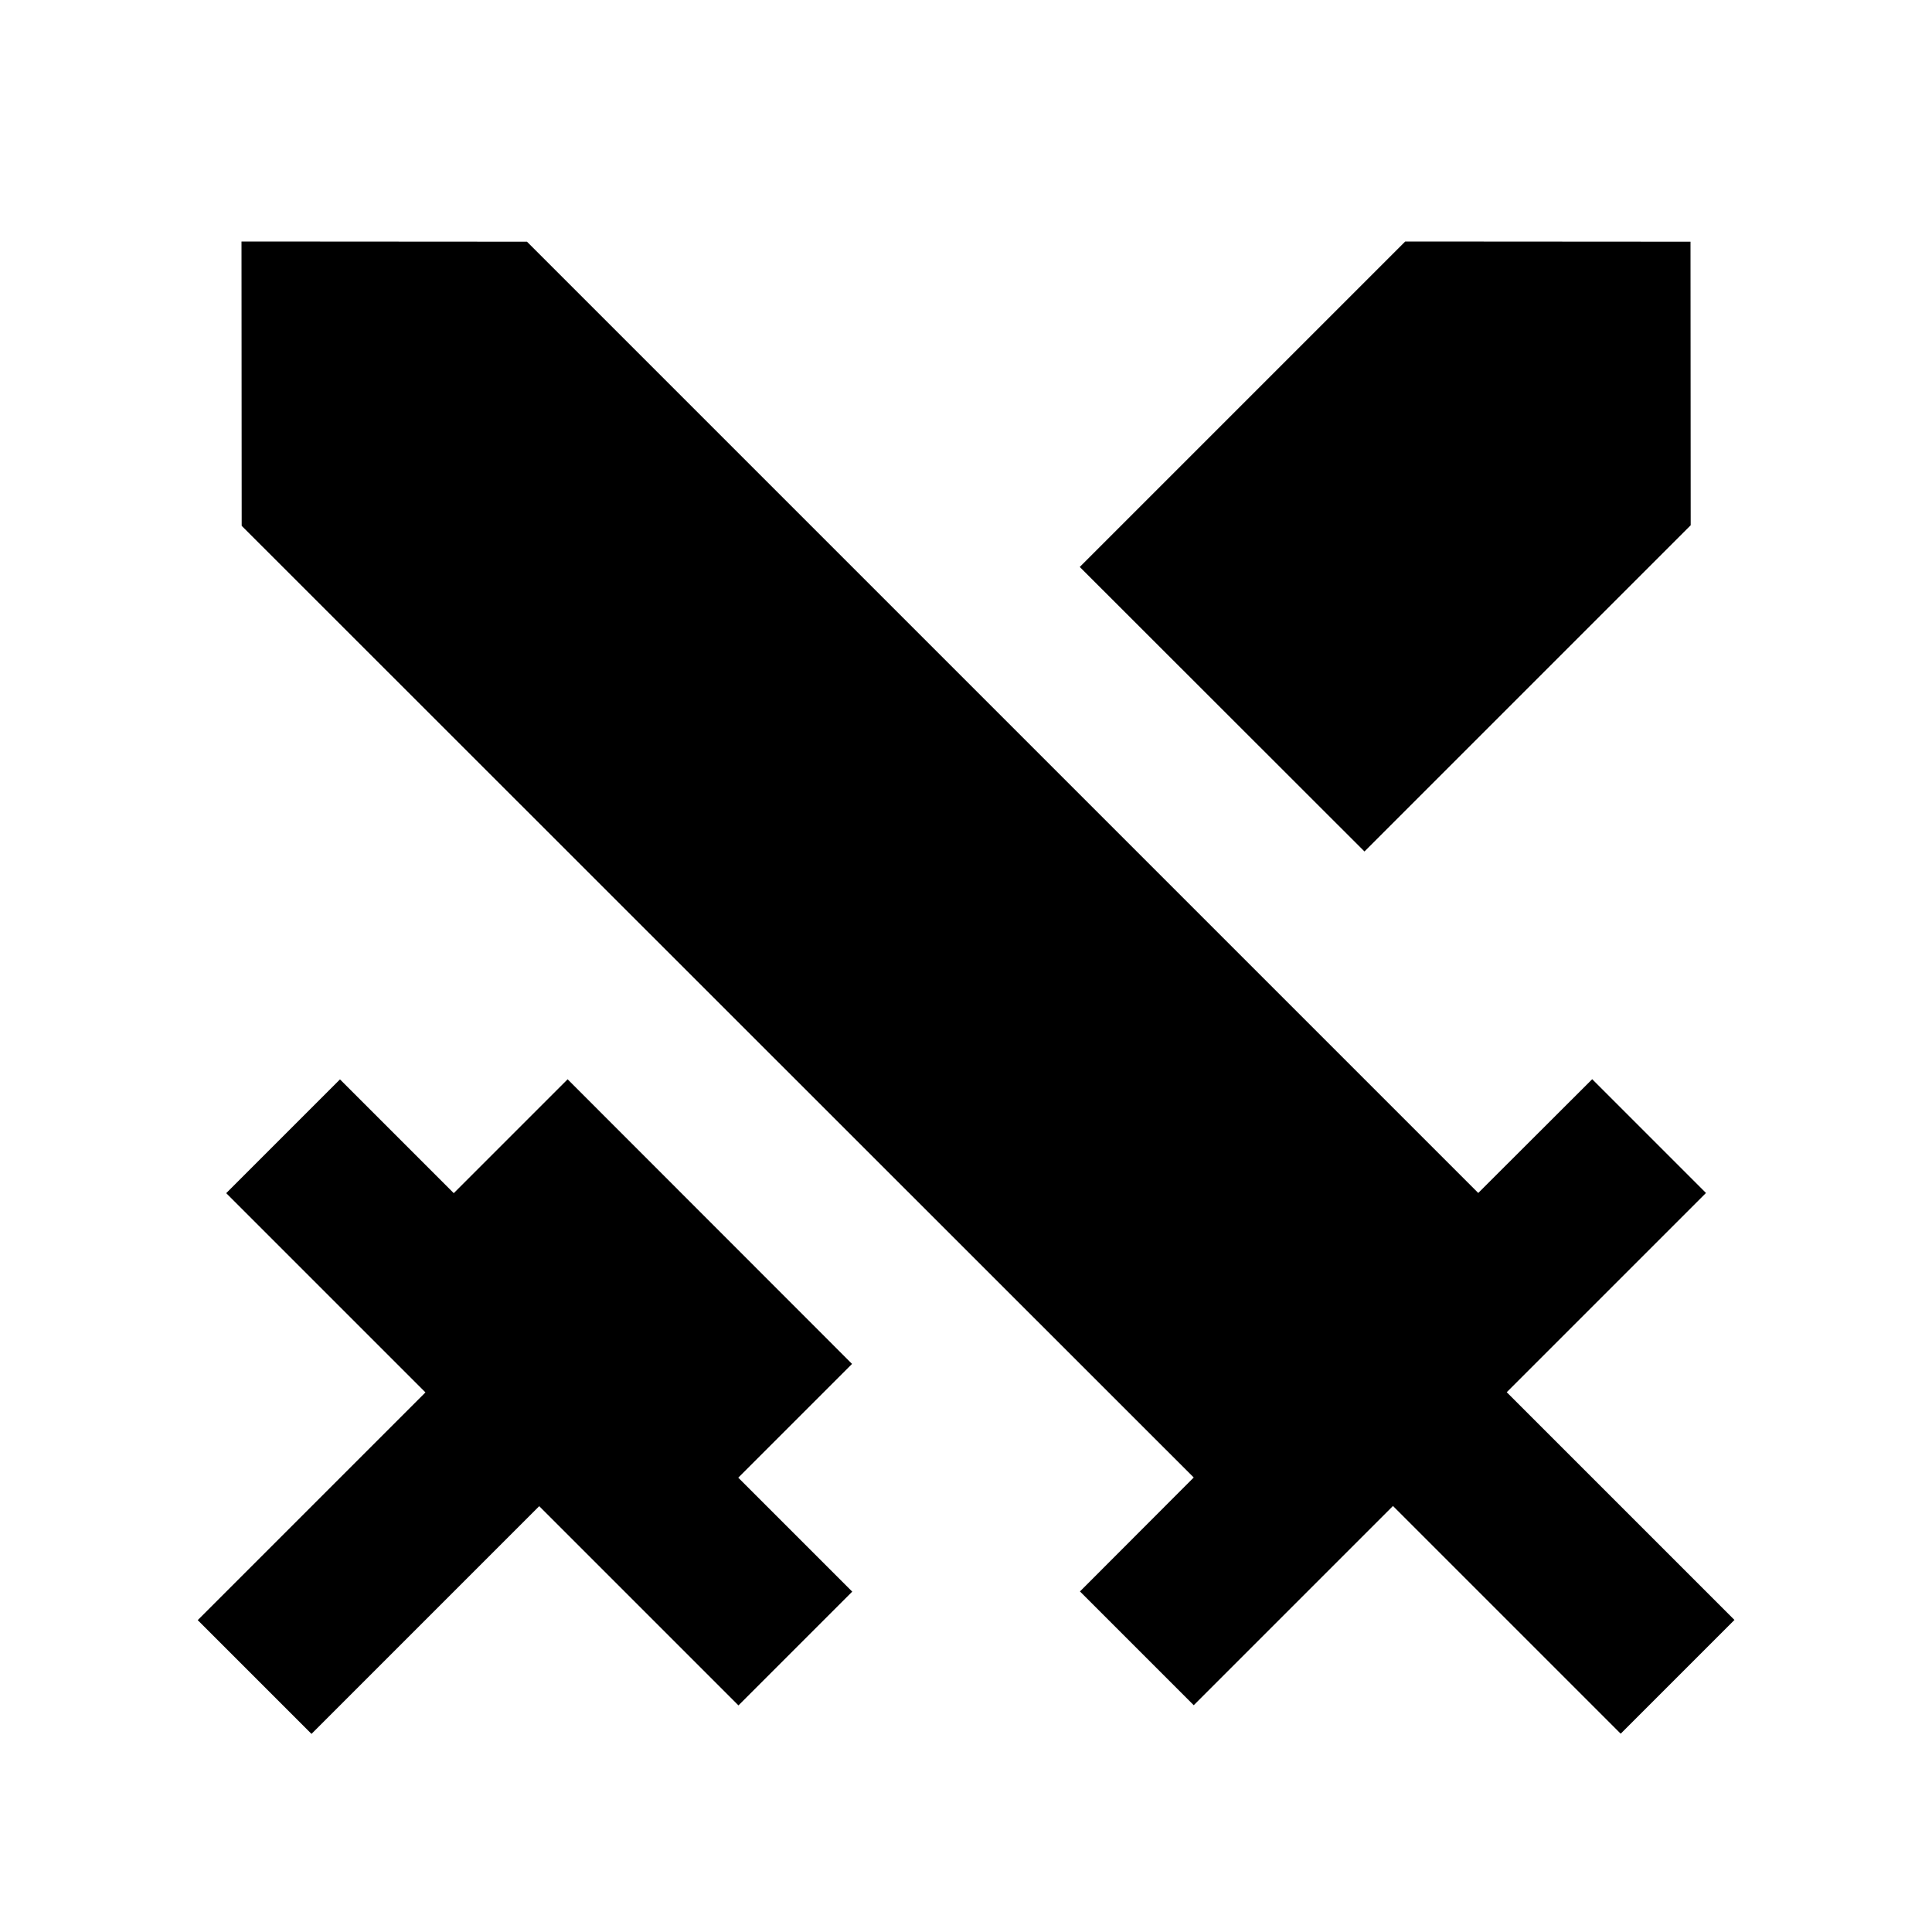 <svg xmlns="http://www.w3.org/2000/svg" viewBox="0 0 1024 1024" version="1.1"><path d="M300.8 572l150.8 150.9-60.3 60.3 60.4 60.4-60.3 60.3-105.6-105.6-120.7 120.7-60.3-60.3 120.7-120.7-105.6-105.6 60.3-60.3 60.3 60.3 60.3-60.3zM128 128l151.3 0.1 504.2 504.2 60.4-60.3 60.3 60.3-105.6 105.6 120.7 120.7-60.3 60.3-120.7-120.7-105.6 105.6-60.3-60.3 60.3-60.4L128.1 278.7 128 128z m616.8 0L896 128.1l0.1 150.3-172.9 172.9-150.9-150.8L744.8 128z" p-id="22545"></path></svg>